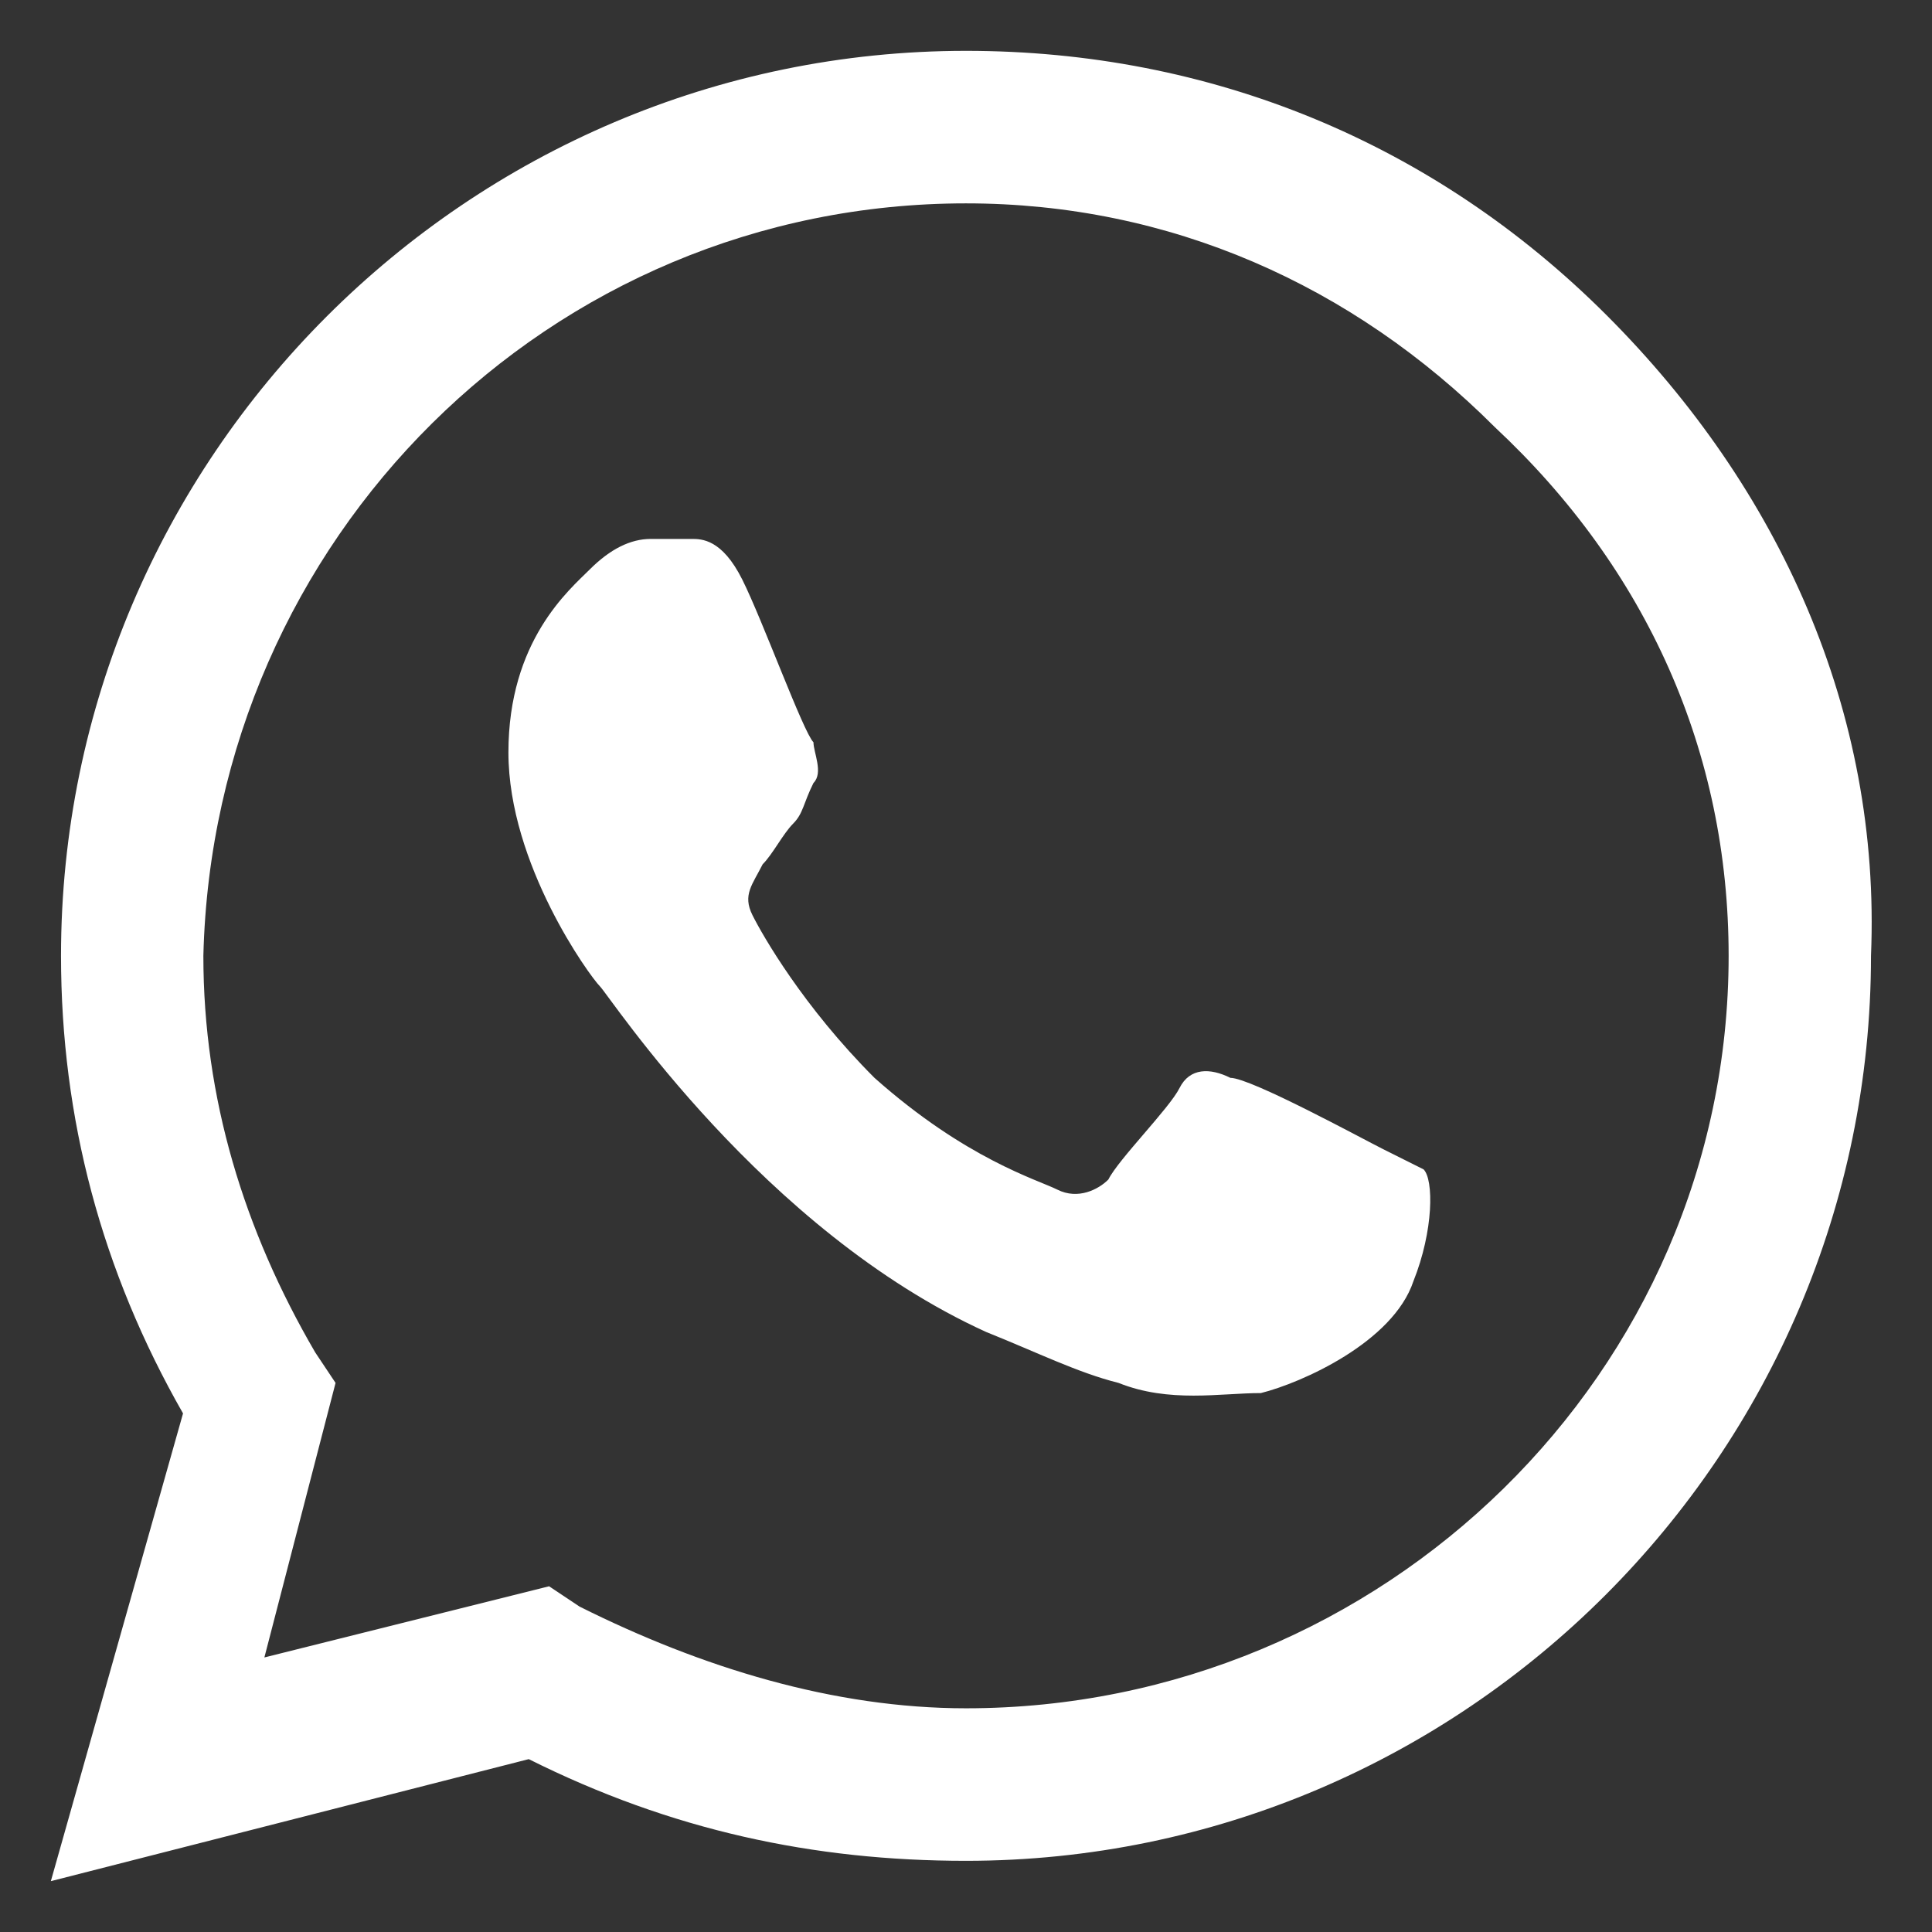 <?xml version="1.0" encoding="UTF-8"?>
<!-- Generator: Adobe Illustrator 27.6.1, SVG Export Plug-In . SVG Version: 6.00 Build 0)  -->
<svg xmlns="http://www.w3.org/2000/svg" xmlns:xlink="http://www.w3.org/1999/xlink" version="1.1" id="Camada_1" x="0px" y="0px" viewBox="0 0 19 19" style="enable-background:new 0 0 19 19;" xml:space="preserve">
<rect x="0" y="0" width="19" height="19" fill="#333333" stroke="none"/>
<style type="text/css">
	.st0{fill-rule:evenodd;clip-rule:evenodd;fill:#FFFFFF;}
</style>
<g id="ICON0029">
	<path id="Vector" class="st0" d="M15.8,3.1c-1.7-1.7-3.9-2.6-6.3-2.6c-4.9,0-8.9,4-8.9,8.9c0,1.6,0.4,3.1,1.2,4.5l-1.3,4.6l4.7-1.2   C6.6,18,8,18.3,9.5,18.3h0c4.9,0,8.9-4,8.9-8.9C18.5,7,17.5,4.8,15.8,3.1z M9.5,16.8L9.5,16.8c-1.3,0-2.6-0.4-3.8-1l-0.3-0.2   l-2.8,0.7l0.7-2.7l-0.2-0.3c-0.7-1.2-1.1-2.5-1.1-3.9C2.1,5.3,5.4,2,9.5,2c2,0,3.8,0.8,5.2,2.2C16.2,5.6,17,7.4,17,9.4   C17,13.5,13.6,16.8,9.5,16.8z M13.6,11.3c-0.2-0.1-1.3-0.7-1.5-0.7c-0.2-0.1-0.4-0.1-0.5,0.1c-0.1,0.2-0.6,0.7-0.7,0.9   c-0.1,0.1-0.3,0.2-0.5,0.1c-0.2-0.1-0.9-0.3-1.8-1.1C7.9,9.9,7.5,9.2,7.4,9c-0.1-0.2,0-0.3,0.1-0.5c0.1-0.1,0.2-0.3,0.3-0.4   C7.9,8,7.9,7.9,8,7.7c0.1-0.1,0-0.3,0-0.4C7.9,7.2,7.5,6.1,7.3,5.7C7.1,5.3,6.9,5.3,6.8,5.3c-0.1,0-0.3,0-0.4,0   C6.2,5.3,6,5.4,5.8,5.6C5.6,5.8,5,6.3,5,7.4c0,1.1,0.8,2.2,0.9,2.3c0.1,0.1,1.6,2.4,3.8,3.4c0.5,0.2,0.9,0.4,1.3,0.5   c0.5,0.2,1,0.1,1.4,0.1c0.4-0.1,1.3-0.5,1.5-1.1c0.2-0.5,0.2-1,0.1-1.1C14,11.5,13.8,11.4,13.6,11.3z"></path>
</g>
</svg>
